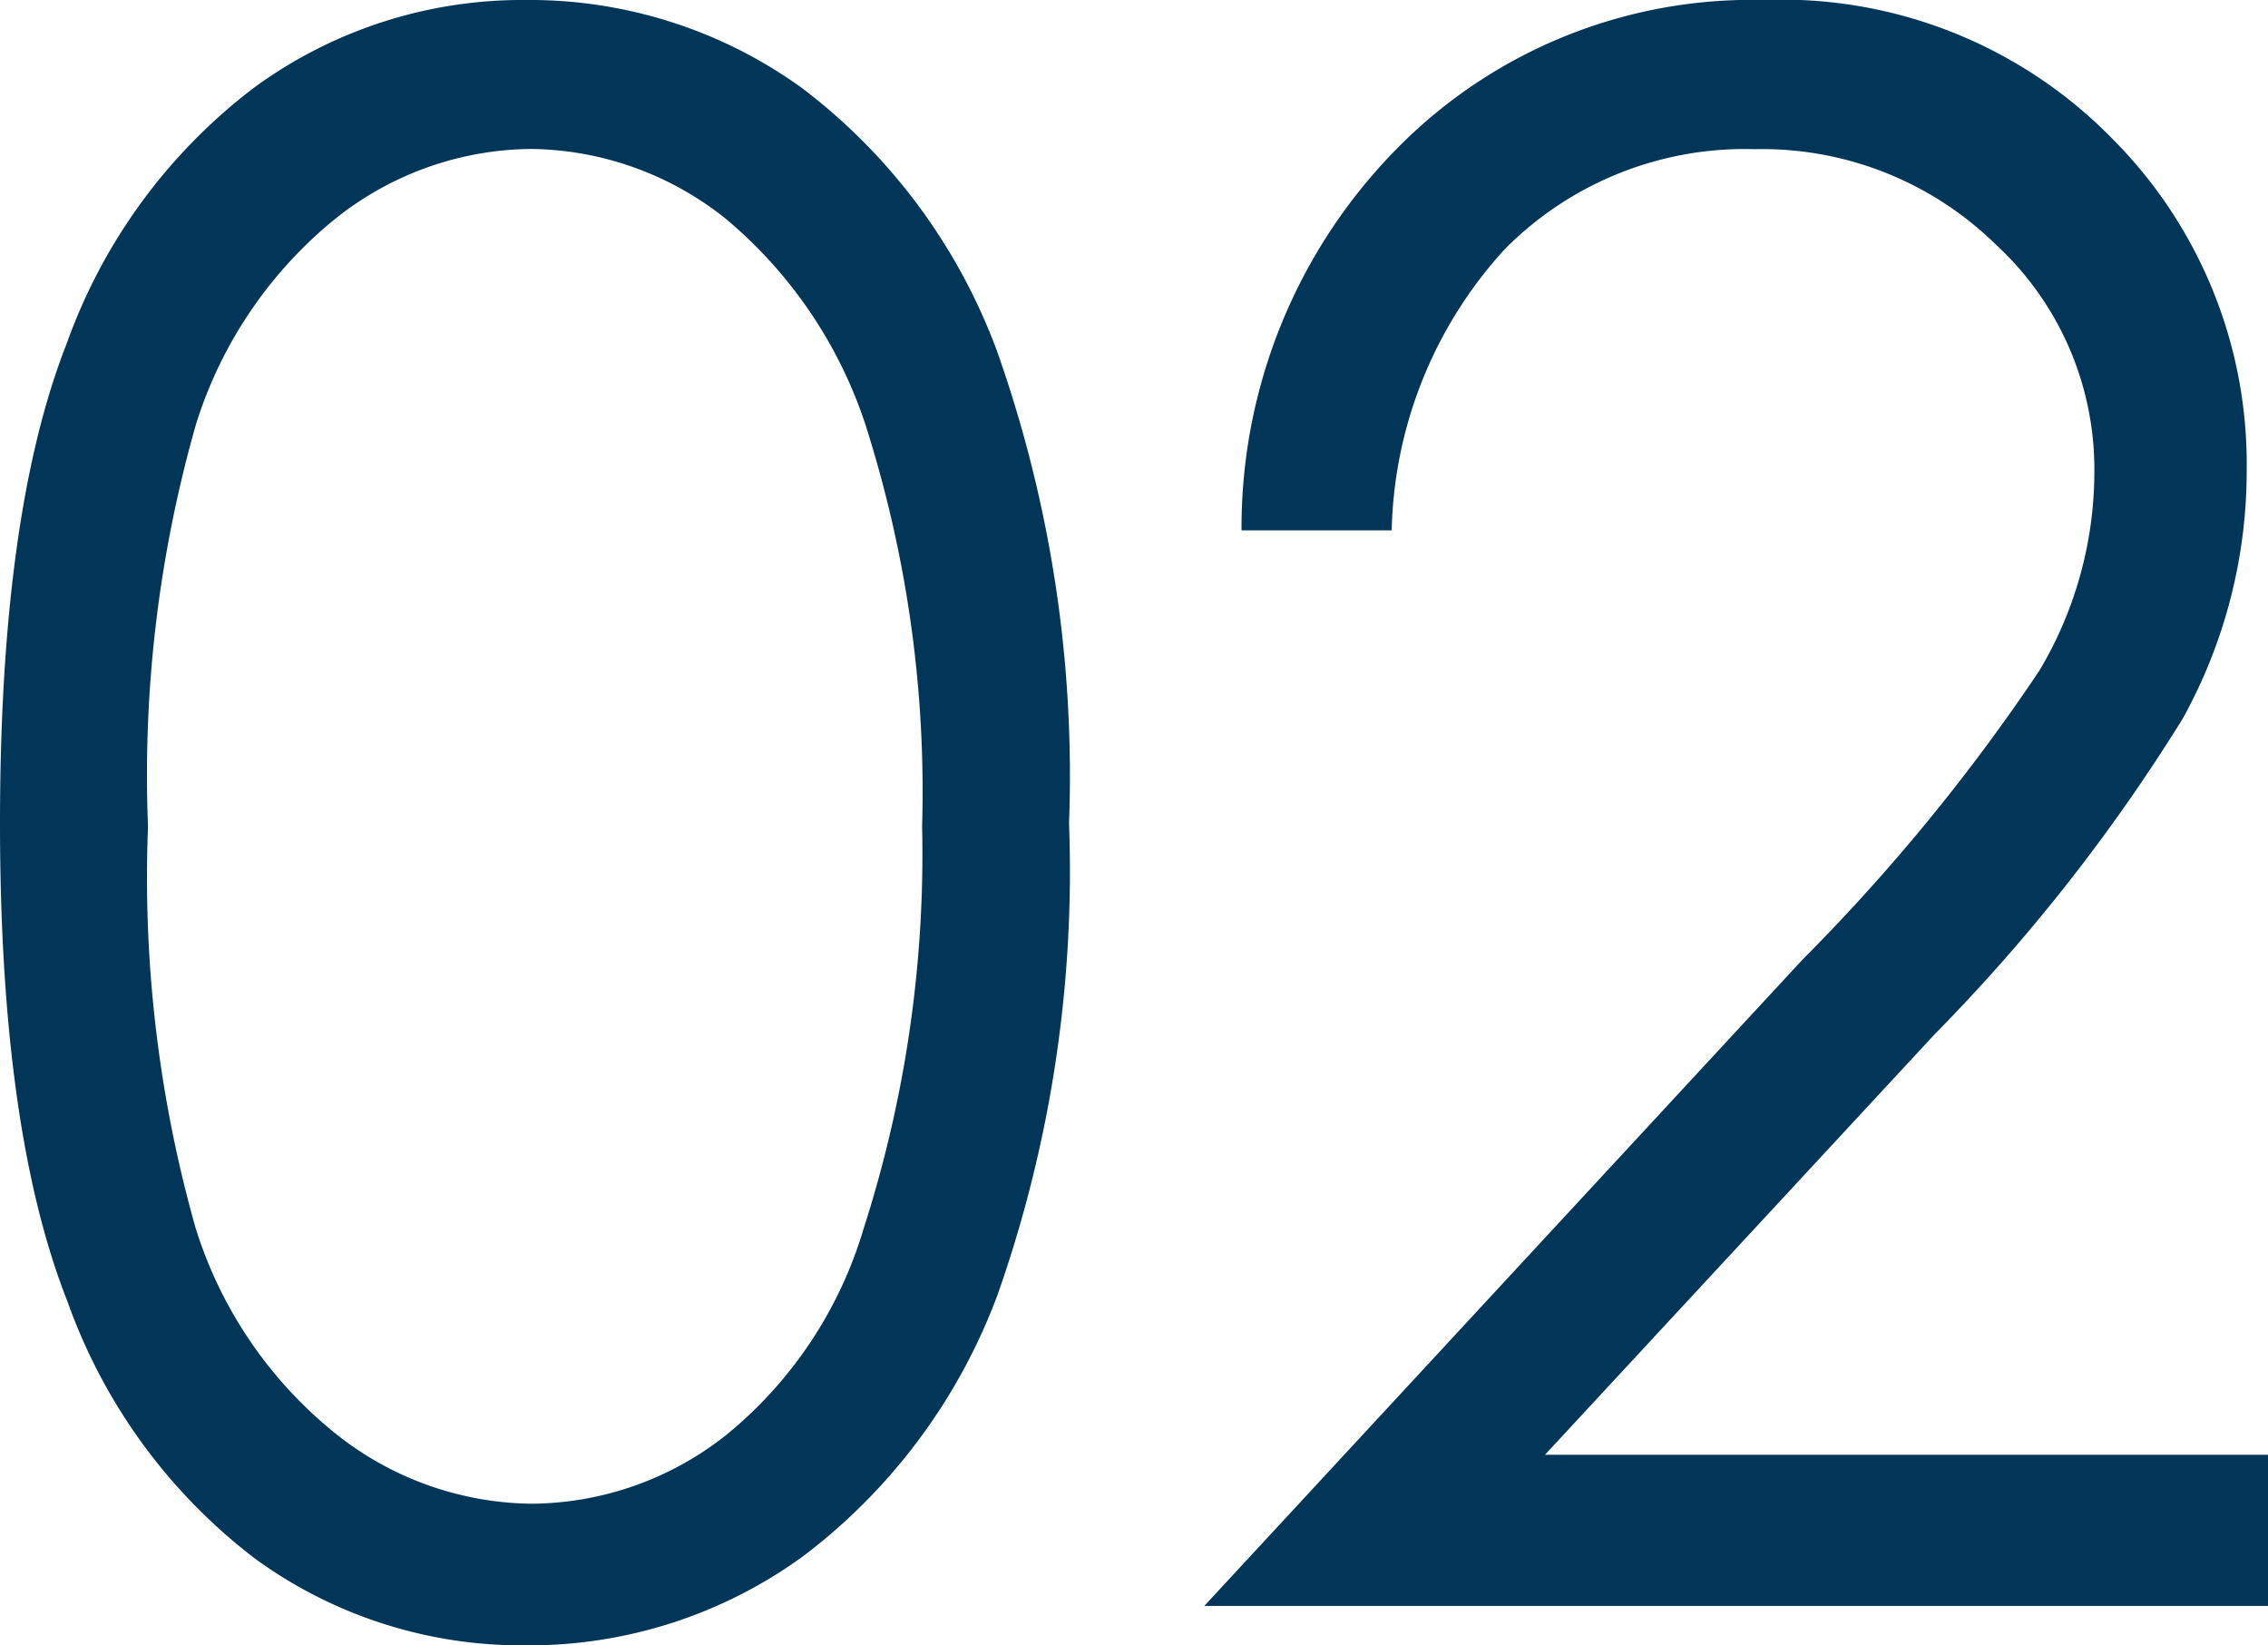 <svg xmlns="http://www.w3.org/2000/svg" width="49.922" height="36.211" viewBox="0 0 49.922 36.211">
  <path id="パス_878" data-name="パス 878" d="M-25.078-17.227q0-6.82,1.465-10.547a12.236,12.236,0,0,1,4.137-5.648A9.993,9.993,0,0,1-13.5-35.344,10.229,10.229,0,0,1-7.43-33.41a12.841,12.841,0,0,1,4.3,5.8A27.988,27.988,0,0,1-1.547-17.227,28.1,28.1,0,0,1-3.105-6.891a12.79,12.79,0,0,1-4.3,5.8A10.249,10.249,0,0,1-13.5.867a9.973,9.973,0,0,1-5.953-1.9,12.285,12.285,0,0,1-4.137-5.66Q-25.078-10.453-25.078-17.227Zm3.258.07a28.327,28.327,0,0,0,1.043,8.824A9.375,9.375,0,0,0-17.7-3.8,7.021,7.021,0,0,0-13.383-2.25,6.959,6.959,0,0,0-9.094-3.762,9.235,9.235,0,0,0-6.07-8.3a26.914,26.914,0,0,0,1.289-8.859,26.492,26.492,0,0,0-1.148-8.52,9.969,9.969,0,0,0-3.176-4.852,6.976,6.976,0,0,0-4.277-1.535A6.989,6.989,0,0,0-17.7-30.527,9.444,9.444,0,0,0-20.766-26,28.13,28.13,0,0,0-21.82-17.156ZM5.555-23.672H2.25a11.875,11.875,0,0,1,3.41-8.391,10.949,10.949,0,0,1,8.074-3.281,10.177,10.177,0,0,1,7.7,3.07,10.123,10.123,0,0,1,2.941,7.242,11.261,11.261,0,0,1-1.406,5.5,39.586,39.586,0,0,1-5.461,6.949L8.93-3.328H24.844V0H1.43L14.6-14.227a42.5,42.5,0,0,0,5.215-6.363,8.56,8.56,0,0,0,1.207-4.371,6.723,6.723,0,0,0-2.168-5,7.345,7.345,0,0,0-5.309-2.1,7.434,7.434,0,0,0-5.5,2.2A9.471,9.471,0,0,0,5.555-23.672Z" transform="translate(25.078 35.344)" fill="#023658"/>
</svg>
